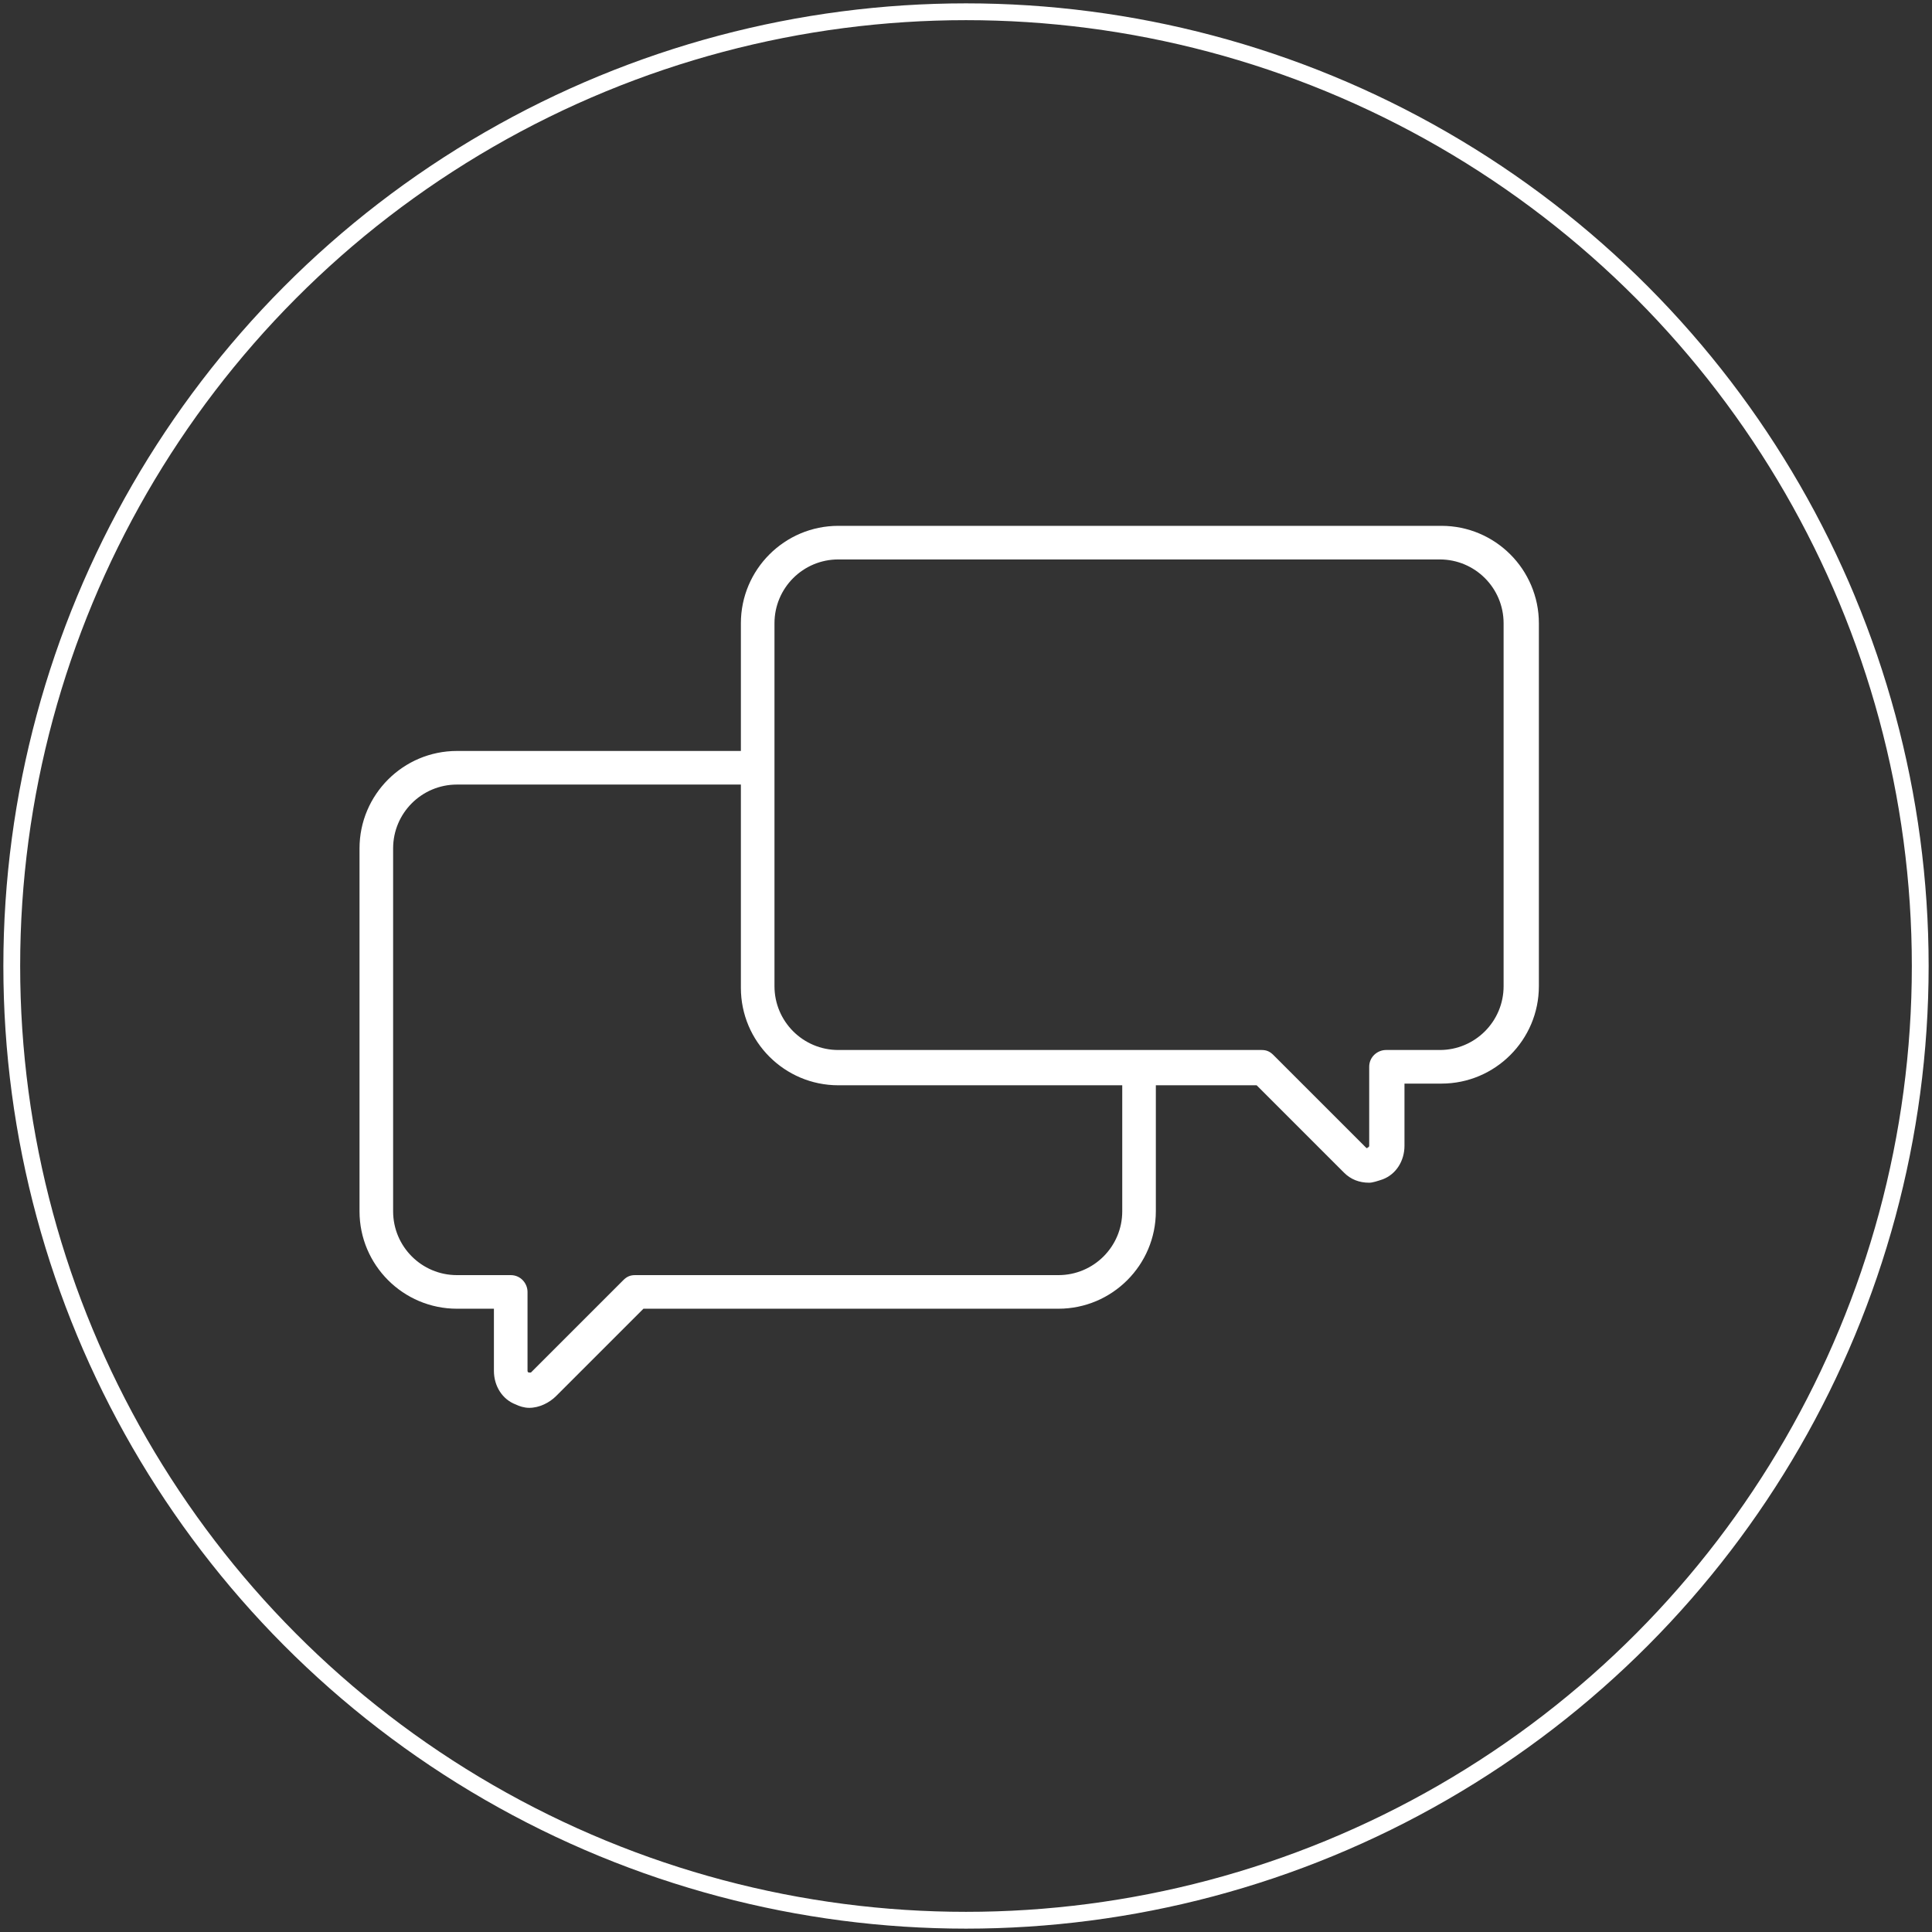 <svg xmlns="http://www.w3.org/2000/svg" xmlns:xlink="http://www.w3.org/1999/xlink" id="Capa_1" x="0px" y="0px" viewBox="0 0 115 115" style="enable-background:new 0 0 115 115;" xml:space="preserve"><rect x="0" y="0" width="115" height="115" fill="#333333" stroke="none"/><style type="text/css">	.st0{fill:none;stroke:#FFFFFF;stroke-miterlimit:10;}	.st1{fill:#FFFFFF;}</style><g>	<g id="XMLID_72_">		<g>		</g>		<g>			<circle class="st0" cx="57.5" cy="57.5" r="56.8"></circle>		</g>	</g>	<g>		<g>			<g>				<g>					<g>						<path class="st1" d="M81.5,70.4c-0.6,0-1.1-0.2-1.5-0.6l-5.2-5.2H49.9c-3.2,0-5.8-2.6-5.8-5.8V37.1c0-3.2,2.6-5.8,5.8-5.8       h35.9c3.2,0,5.8,2.6,5.8,5.8v21.6c0,3.2-2.6,5.8-5.8,5.8h-2.2v3.7c0,0.9-0.5,1.7-1.3,2C82,70.3,81.7,70.4,81.5,70.4z        M49.9,33.3c-2.1,0-3.8,1.7-3.8,3.8v21.6c0,2.1,1.7,3.8,3.8,3.8h25.2c0.3,0,0.5,0.1,0.7,0.3l5.5,5.5c0,0,0.1,0.1,0.1,0       c0.1,0,0.1-0.1,0.1-0.1v-4.7c0-0.6,0.5-1,1-1h3.2c2.1,0,3.8-1.7,3.8-3.8V37.1c0-2.1-1.7-3.8-3.8-3.8H49.9z"></path>					</g>				</g>			</g>		</g>		<g>			<g>				<g>					<g>						<path class="st1" d="M31.5,83.8c-0.3,0-0.6-0.1-0.8-0.2c-0.8-0.3-1.3-1.1-1.3-2v-3.7h-2.2c-3.2,0-5.8-2.6-5.8-5.8V50.5       c0-3.2,2.6-5.8,5.8-5.8h17.3c0.6,0,1,0.5,1,1c0,0.6-0.5,1-1,1H27.2c-2.1,0-3.8,1.7-3.8,3.8v21.6c0,2.1,1.7,3.8,3.8,3.8h3.2       c0.6,0,1,0.5,1,1v4.7c0,0,0,0.1,0.1,0.1c0.1,0,0.1,0,0.1,0l5.5-5.5c0.2-0.2,0.4-0.3,0.7-0.3h25.2c2.1,0,3.8-1.7,3.8-3.8v-7.9       c0-0.6,0.5-1,1-1s1,0.5,1,1v7.9c0,3.2-2.6,5.8-5.8,5.8H38.3l-5.2,5.2C32.7,83.5,32.1,83.8,31.5,83.8z"></path>					</g>				</g>			</g>		</g>	</g></g><g></g><g></g><g></g><g></g><g></g><g></g><g></g><g></g><g></g><g></g><g></g><g></g><g></g><g></g><g></g></svg>